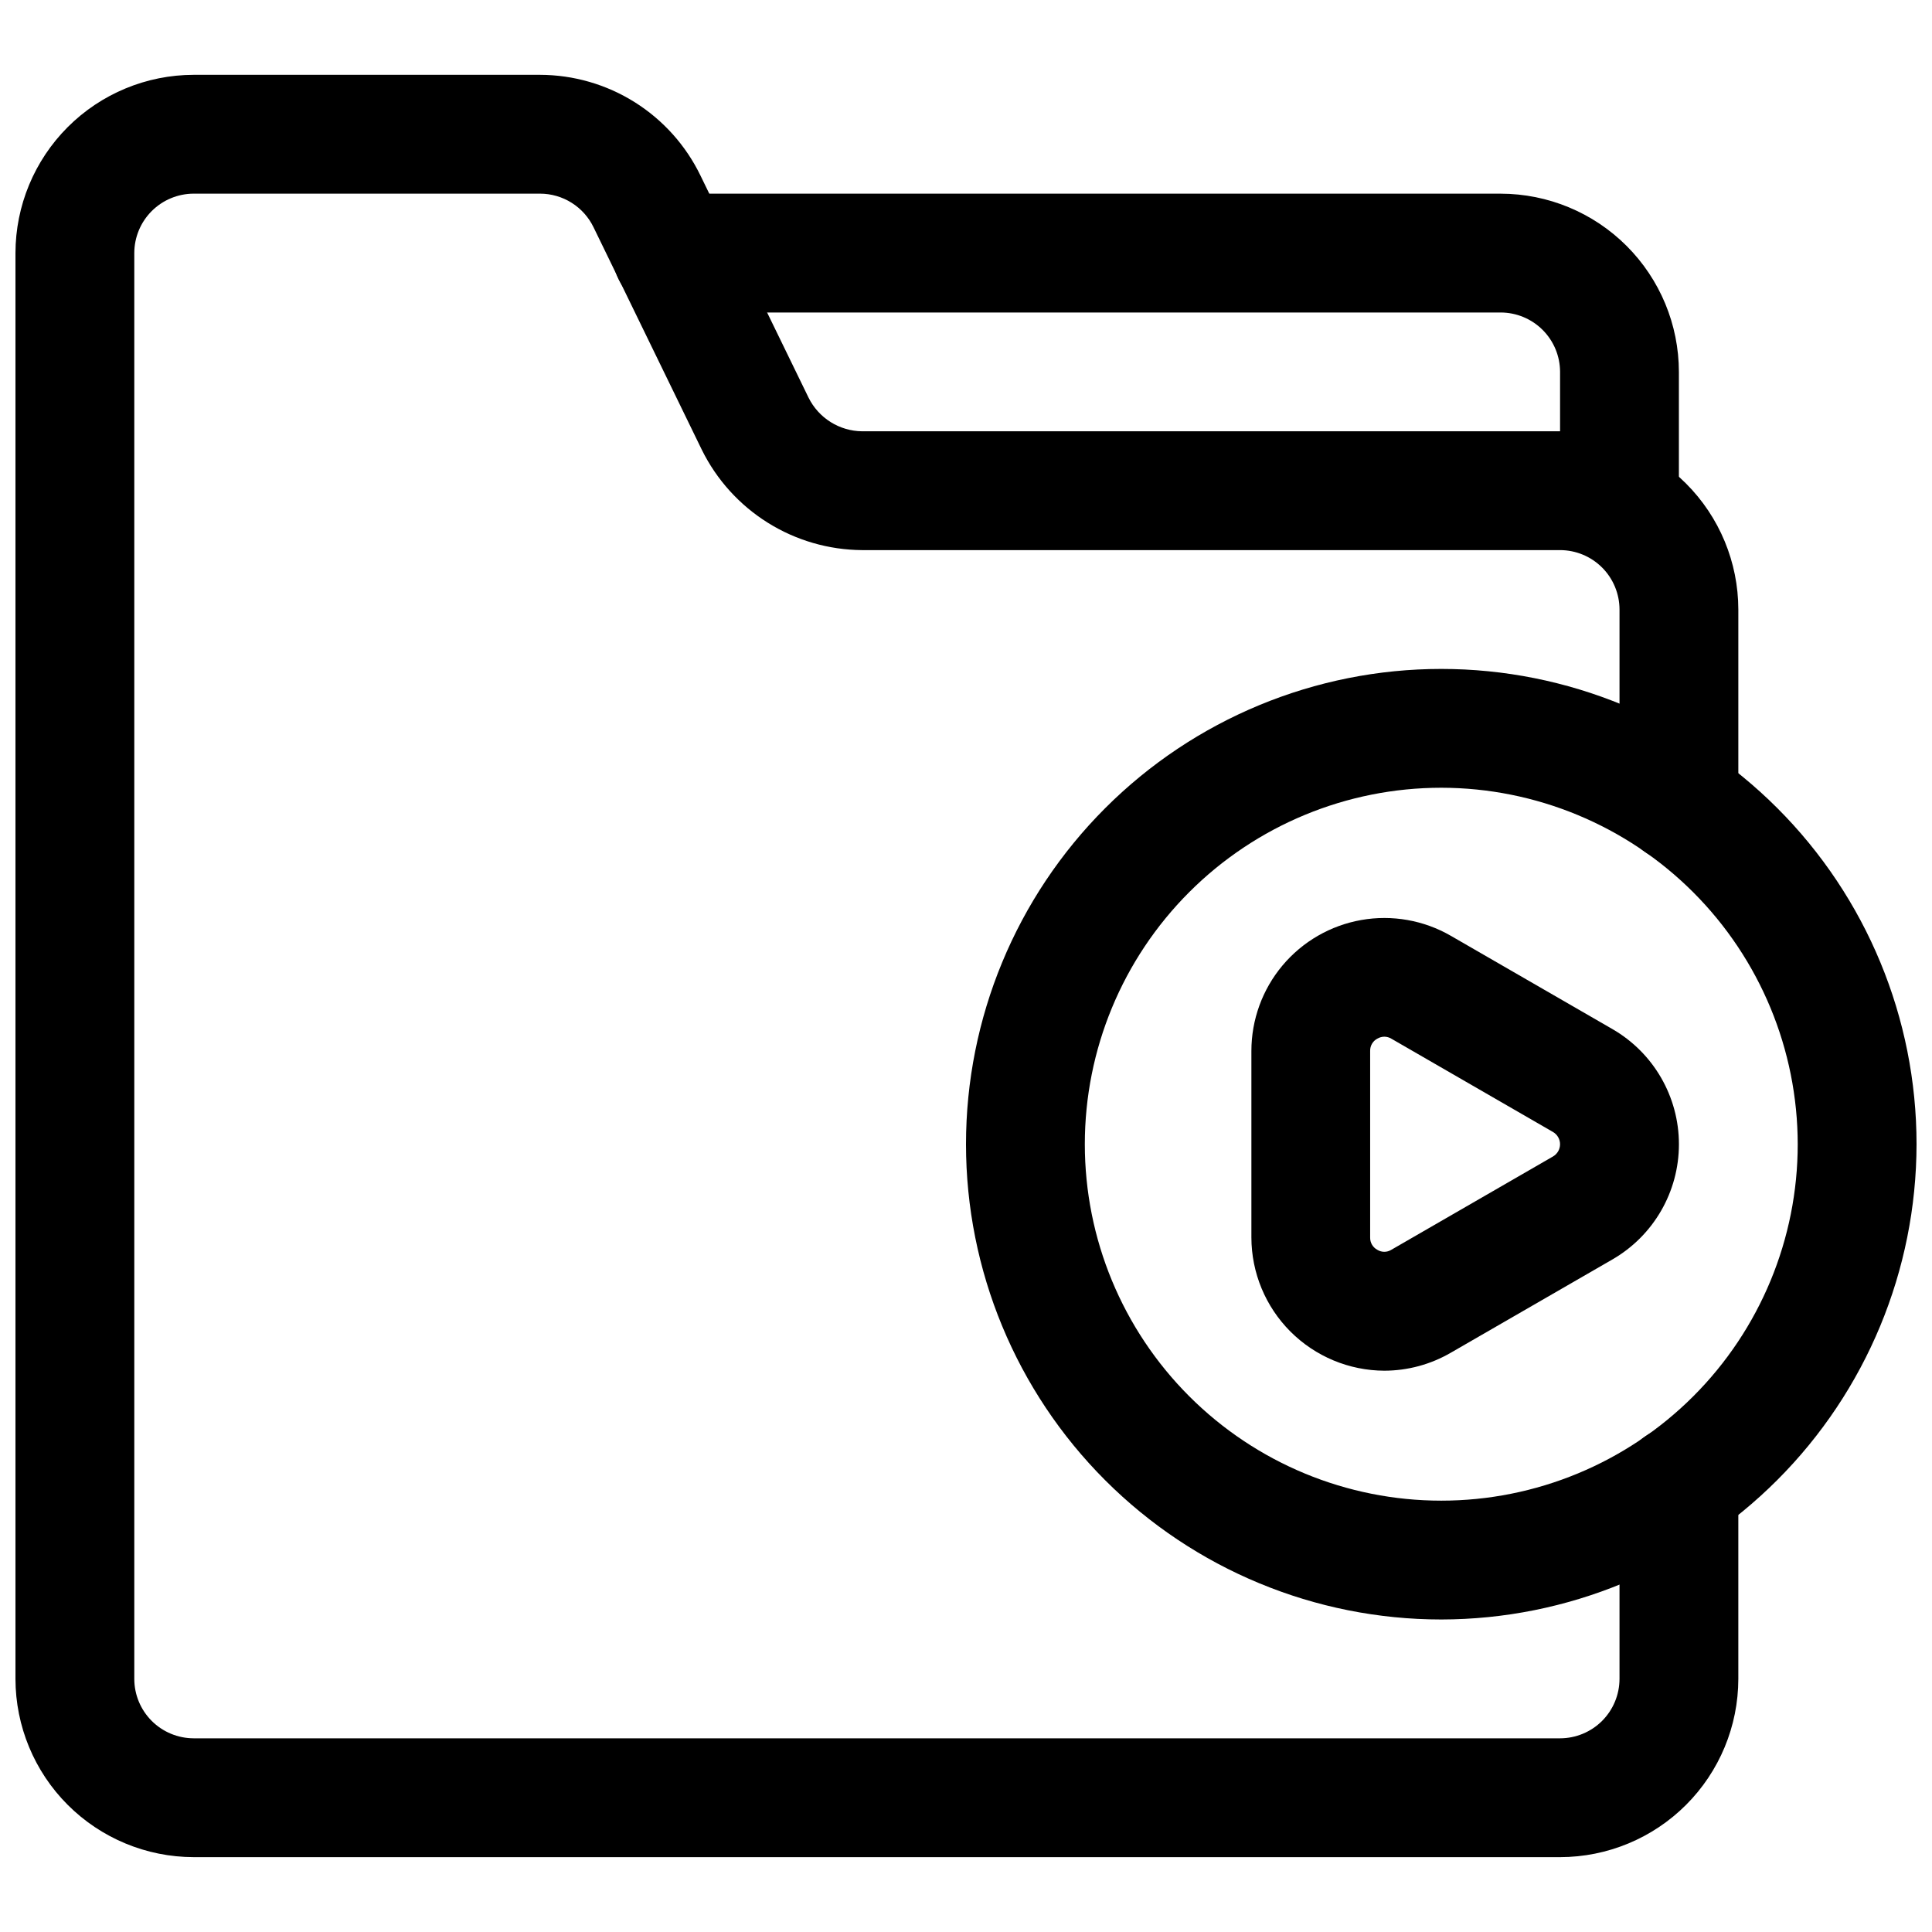 <?xml version="1.0" encoding="UTF-8"?>
<!-- Uploaded to: SVG Repo, www.svgrepo.com, Generator: SVG Repo Mixer Tools -->
<svg width="800px" height="800px" version="1.1" viewBox="144 144 512 512" xmlns="http://www.w3.org/2000/svg">
 <defs>
  <clipPath id="b">
   <path d="m148.09 163h456.91v474h-456.91z"/>
  </clipPath>
  <clipPath id="a">
   <path d="m400 321h251.9v253h-251.9z"/>
  </clipPath>
 </defs>
 <g clip-path="url(#b)">
  <path d="m557.44 636.16h-362.11c-12.52-0.016-24.527-4.996-33.383-13.852-8.852-8.852-13.832-20.859-13.848-33.383v-377.86c0.016-12.523 4.996-24.527 13.848-33.383 8.855-8.855 20.863-13.836 33.383-13.852h91.789c8.883 0.02 17.586 2.535 25.105 7.262 7.523 4.731 13.562 11.477 17.43 19.477l28.613 58.793c1.309 2.656 3.328 4.894 5.832 6.473 2.504 1.574 5.394 2.43 8.352 2.461h184.99c12.523 0.016 24.531 4.996 33.383 13.852 8.855 8.855 13.836 20.859 13.852 33.383v51.324c0 5.625-3 10.824-7.871 13.637-4.871 2.812-10.875 2.812-15.746 0-4.871-2.812-7.871-8.012-7.871-13.637v-51.324c-0.008-4.176-1.668-8.176-4.617-11.129-2.953-2.949-6.953-4.609-11.129-4.617h-184.99c-8.844-0.059-17.496-2.574-24.996-7.269-7.496-4.691-13.543-11.375-17.461-19.305l-28.688-58.957c-1.285-2.672-3.297-4.926-5.809-6.508-2.508-1.582-5.414-2.422-8.379-2.426h-91.789c-4.172 0.008-8.172 1.668-11.125 4.617-2.953 2.953-4.613 6.953-4.617 11.129v377.86c0.004 4.176 1.664 8.176 4.617 11.129 2.953 2.949 6.953 4.609 11.125 4.617h362.11c4.176-0.008 8.176-1.668 11.129-4.617 2.949-2.953 4.609-6.953 4.617-11.129v-51.324c0-5.625 3-10.824 7.871-13.637 4.871-2.809 10.875-2.809 15.746 0 4.871 2.812 7.871 8.012 7.871 13.637v51.324c-0.016 12.523-4.996 24.531-13.852 33.383-8.852 8.855-20.859 13.836-33.383 13.852z"/>
 </g>
 <path d="m573.18 289.79c-4.176 0-8.18-1.656-11.133-4.609-2.953-2.953-4.613-6.957-4.613-11.133v-31.488c-0.004-4.176-1.664-8.176-4.617-11.129-2.949-2.949-6.953-4.609-11.125-4.617h-219.63c-5.625 0-10.824-3-13.637-7.871s-2.812-10.871 0-15.742c2.812-4.871 8.012-7.875 13.637-7.875h219.63c12.523 0.016 24.527 4.996 33.383 13.852s13.836 20.859 13.848 33.383v31.488c0 4.176-1.656 8.18-4.609 11.133-2.953 2.953-6.957 4.609-11.133 4.609z"/>
 <g clip-path="url(#a)">
  <path d="m525.95 573.18c-33.402 0-65.441-13.27-89.059-36.891-23.621-23.621-36.891-55.656-36.891-89.062s13.27-65.441 36.891-89.062c23.617-23.621 55.656-36.891 89.059-36.891 33.406 0 65.441 13.27 89.062 36.891 23.621 23.621 36.891 55.656 36.891 89.062-0.039 33.395-13.32 65.406-36.934 89.02-23.609 23.613-55.625 36.895-89.02 36.934zm0-220.42c-25.051 0-49.078 9.953-66.793 27.668-17.719 17.715-27.668 41.742-27.668 66.797 0 25.055 9.949 49.082 27.668 66.797 17.715 17.715 41.742 27.668 66.793 27.668 25.055 0 49.082-9.953 66.797-27.668s27.668-41.742 27.668-66.797c-0.027-25.043-9.988-49.055-27.695-66.766-17.711-17.711-41.723-27.672-66.77-27.699z"/>
 </g>
 <path d="m510.87 507.25c-9.344-0.031-18.297-3.766-24.902-10.379-6.602-6.613-10.32-15.574-10.336-24.918v-49.438c0-8.285 2.918-16.305 8.242-22.652 5.328-6.344 12.719-10.613 20.879-12.051s16.562 0.047 23.738 4.191l42.824 24.719c10.902 6.297 17.617 17.93 17.617 30.52 0 12.59-6.715 24.223-17.617 30.52l-42.824 24.719c-5.352 3.113-11.43 4.758-17.621 4.769zm0-88.516c-0.664 0.008-1.316 0.191-1.887 0.531-1.188 0.641-1.914 1.898-1.879 3.246v49.441c-0.035 1.348 0.691 2.602 1.879 3.246 1.145 0.723 2.602 0.723 3.75 0l42.824-24.719c1.156-0.668 1.871-1.906 1.871-3.246 0-1.34-0.715-2.574-1.871-3.246l-42.824-24.719v0.004c-0.559-0.344-1.199-0.527-1.855-0.535z"/>
</svg>
